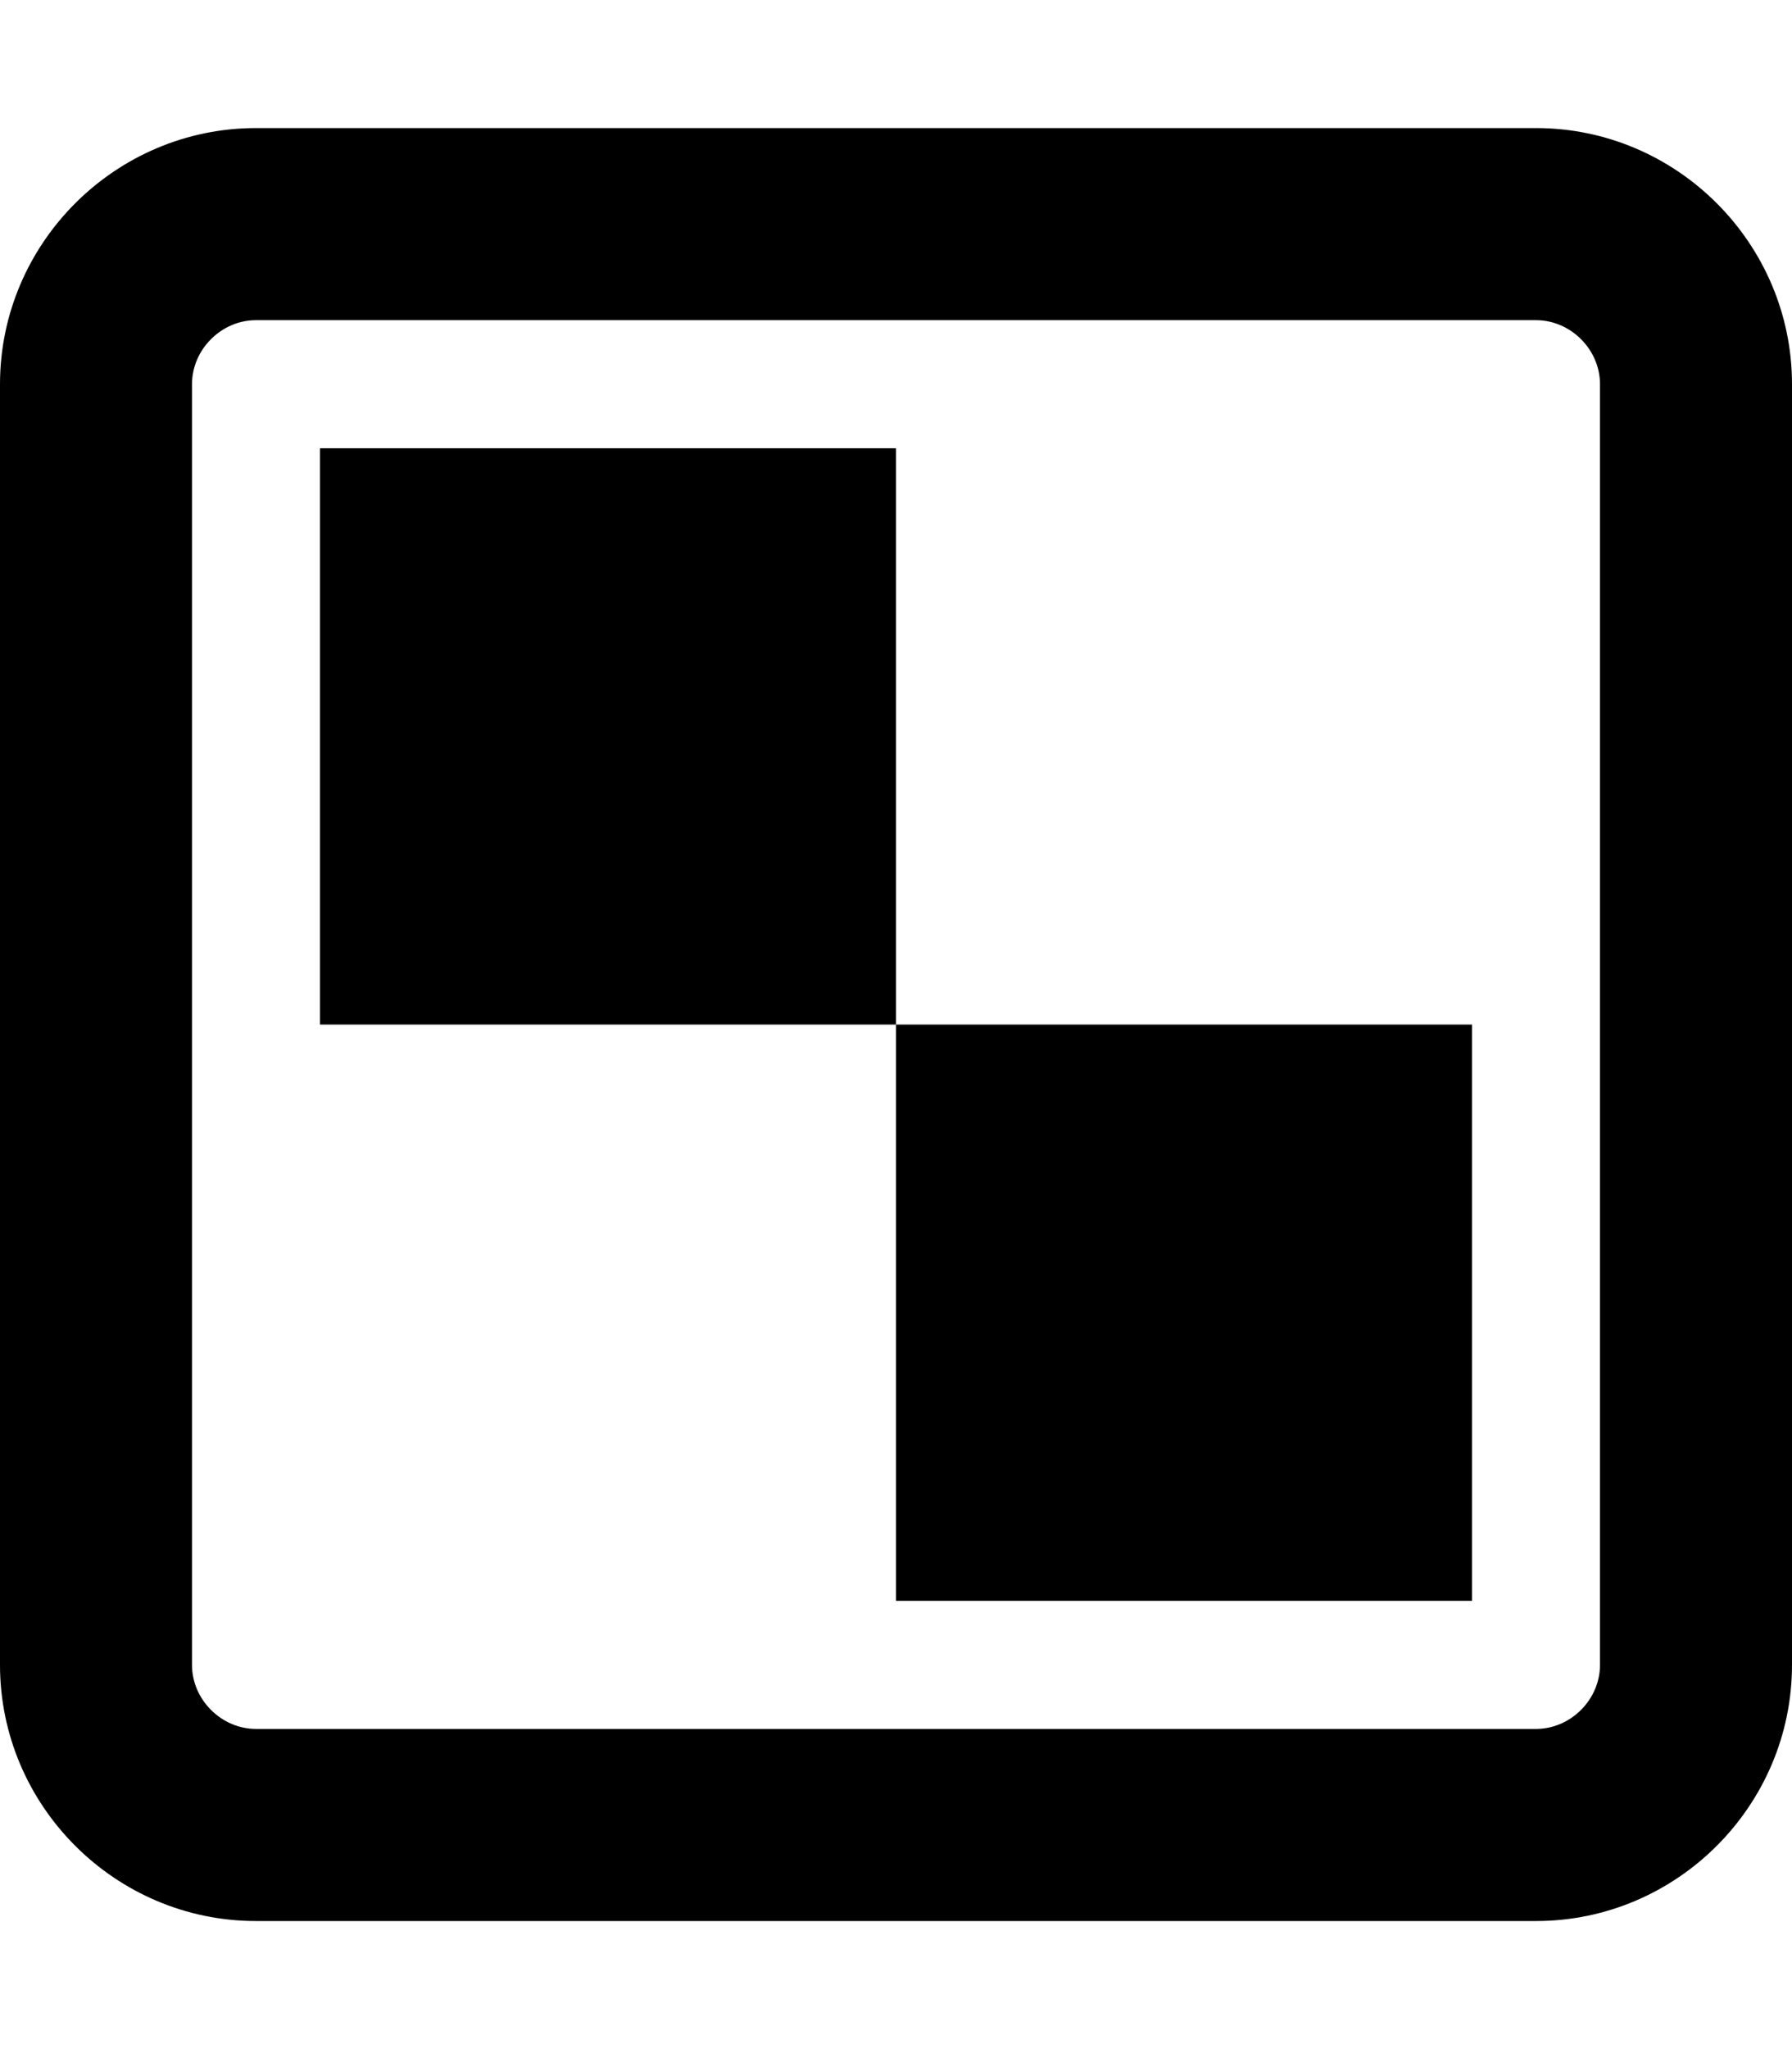 <svg xmlns="http://www.w3.org/2000/svg" viewBox="0 0 448 512"><!-- Font Awesome Pro 6.0.0-alpha2 by @fontawesome - https://fontawesome.com License - https://fontawesome.com/license (Commercial License) --><path d="M224 400H368V256H224V400ZM384 32H64C28.801 32 0 60.801 0 96V416C0 451.199 28.801 480 64 480H384C419.201 480 448 451.199 448 416V96C448 60.801 419.201 32 384 32ZM400 416C400 424.674 392.674 432 384 432H64C55.328 432 48 424.674 48 416V96C48 87.326 55.328 80 64 80H384C392.674 80 400 87.326 400 96V416ZM80 112V256H224V112H80Z"/></svg>
